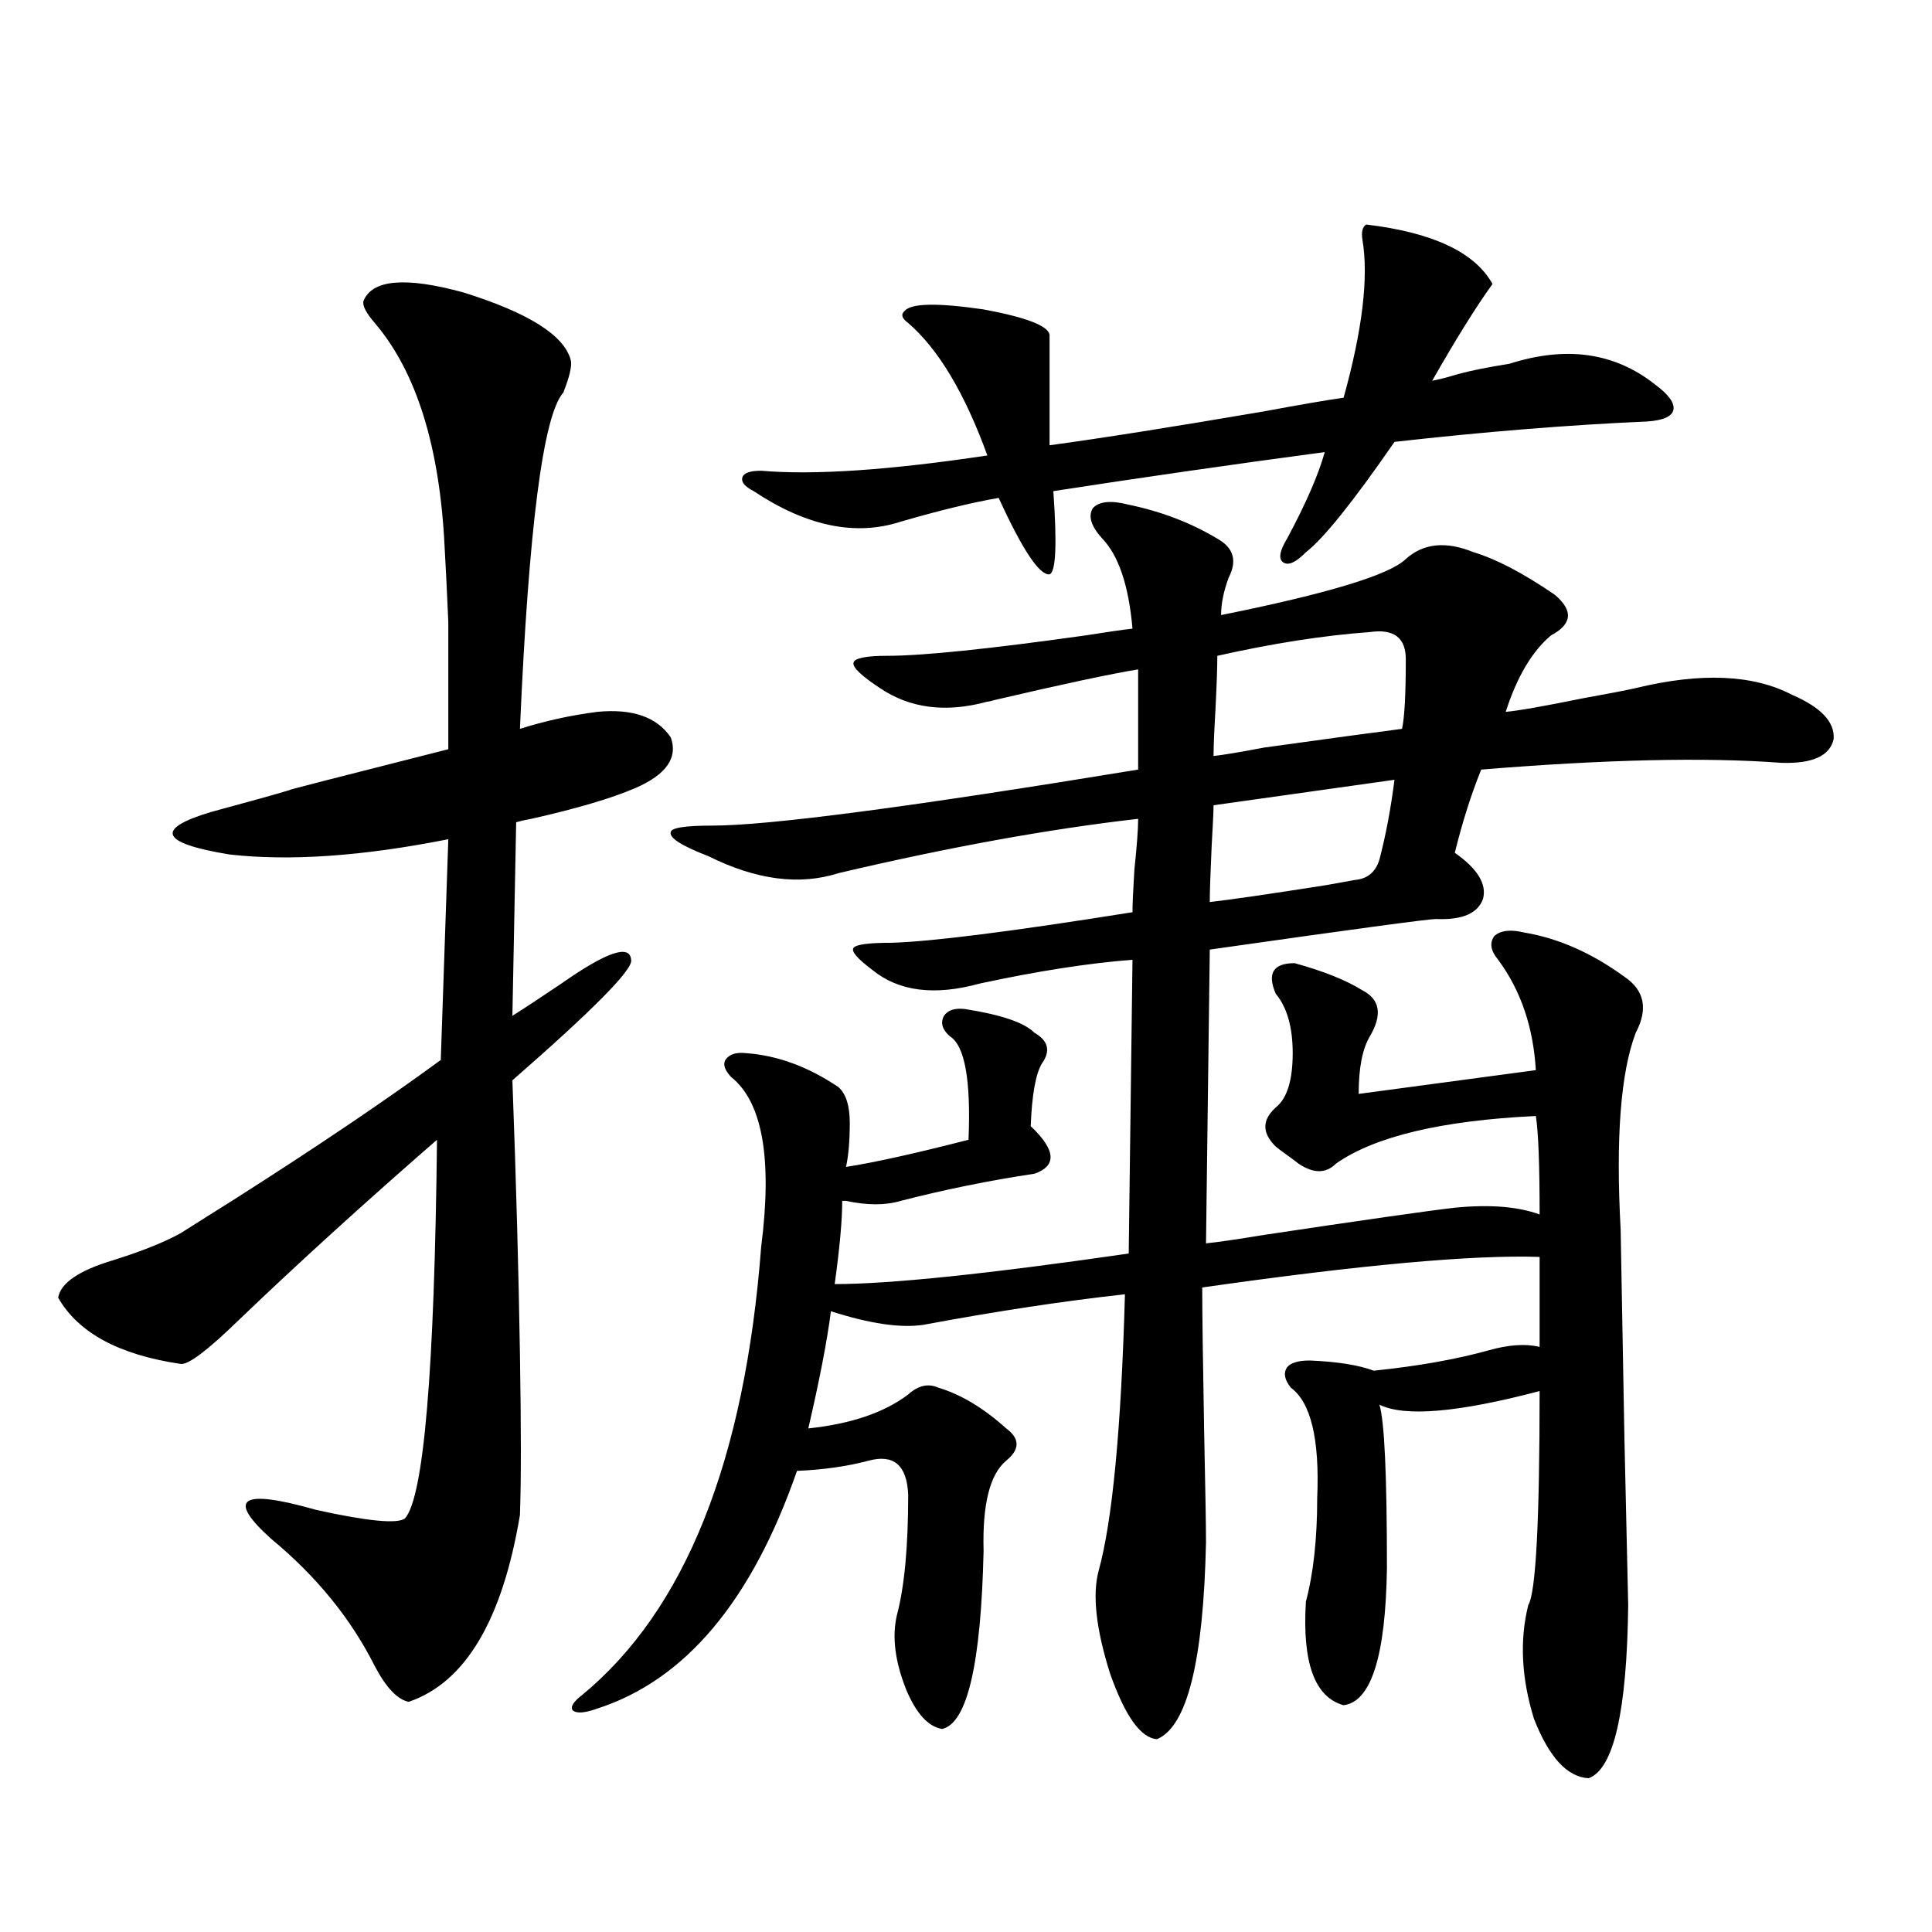 <?xml version="1.0" encoding="utf-8"?>
<!-- Generator: Adobe Illustrator 16.0.0, SVG Export Plug-In . SVG Version: 6.00 Build 0)  -->
<!DOCTYPE svg PUBLIC "-//W3C//DTD SVG 1.1//EN" "http://www.w3.org/Graphics/SVG/1.1/DTD/svg11.dtd">
<svg version="1.1" id="图层_1" xmlns="http://www.w3.org/2000/svg" xmlns:xlink="http://www.w3.org/1999/xlink" x="0px" y="0px"
	 width="1000px" height="1000px" viewBox="0 0 1000 1000" enable-background="new 0 0 1000 1000" xml:space="preserve">
<path d="M188.142,155.762c4.543-11.123,21.783-12.593,51.706-4.395c33.811,10.547,52.347,22.275,55.608,35.156
	c0.641,2.939-0.655,8.501-3.902,16.699c-10.411,11.729-17.896,69.736-22.438,174.023c13.003-4.092,26.341-7.031,39.999-8.789
	c18.201-1.758,30.884,2.637,38.048,13.184c3.902,10.547-2.286,19.336-18.536,26.367c-12.362,5.273-30.243,10.547-53.657,15.82
	c-3.262,0.591-5.854,1.182-7.805,1.758l-1.951,100.195c6.494-4.092,14.954-9.668,25.365-16.699
	c23.414-16.396,35.441-20.503,36.097-12.305c1.296,4.697-19.191,25.488-61.462,62.402c1.951,52.734,3.247,99.907,3.902,141.504
	c0.641,38.672,0.641,66.509,0,83.496c-9.115,54.492-28.292,86.71-57.56,96.68c-5.854-1.181-11.707-7.333-17.561-18.457
	c-12.362-24.609-30.243-46.582-53.657-65.918c-23.414-21.094-15.609-26.064,23.414-14.941c26.661,5.864,41.95,7.334,45.853,4.395
	c9.756-11.123,15.274-76.465,16.585-195.996c-37.728,32.822-71.873,63.872-102.437,93.164
	c-16.265,15.82-26.341,23.442-30.243,22.852c-31.874-4.683-53.017-16.108-63.413-34.277c1.296-7.607,10.731-14.063,28.292-19.336
	c14.954-4.683,26.661-9.365,35.121-14.063c6.494-4.092,16.25-10.244,29.268-18.457c42.271-26.943,77.392-50.674,105.363-71.191
	l3.902-114.258c-44.236,8.789-81.949,11.426-113.168,7.91c-35.776-5.85-39.023-13.184-9.756-21.973
	c19.512-5.273,33.17-9.077,40.975-11.426c-3.262,0.591,24.055-6.44,81.949-21.094c0-31.05,0-53.022,0-65.918
	c-0.655-15.229-1.311-28.413-1.951-39.551c-2.606-51.553-14.634-89.937-36.097-115.137
	C189.438,161.914,187.486,158.11,188.142,155.762z M584.229,261.23c16.905,3.516,32.194,9.38,45.853,17.578
	c8.445,4.697,10.396,11.426,5.854,20.215c-2.606,7.031-3.902,13.486-3.902,19.336c55.273-11.123,87.147-20.791,95.607-29.004
	c9.101-8.198,20.808-9.365,35.121-3.516c11.707,3.516,25.686,10.85,41.95,21.973c9.756,8.213,9.101,15.244-1.951,21.094
	c-9.756,8.213-17.561,21.396-23.414,39.551c6.494-0.576,19.832-2.925,39.999-7.031c13.003-2.334,22.104-4.092,27.316-5.273
	c33.811-8.198,60.807-7.031,80.974,3.516c14.954,6.455,22.104,14.063,21.463,22.852c-1.951,8.789-11.066,12.896-27.316,12.305
	c-39.023-2.925-90.729-1.758-155.118,3.516c-5.213,12.896-9.756,27.246-13.658,43.066c11.707,8.213,16.585,16.123,14.634,23.73
	c-2.606,7.622-10.731,11.138-24.39,10.547c-3.902,0-42.926,5.273-117.07,15.82l-1.951,152.051c5.854-0.576,15.93-2.046,30.243-4.395
	c50.73-7.607,83.565-12.305,98.534-14.063c18.201-1.758,32.835-0.576,43.901,3.516c0-25.776-0.655-42.764-1.951-50.977
	c-48.779,2.349-83.26,10.547-103.412,24.609c-5.213,5.273-11.707,5.273-19.512,0c-0.655-0.576-2.606-2.046-5.854-4.395
	c-3.262-2.334-5.213-3.804-5.854-4.395c-7.164-7.031-7.164-13.76,0-20.215c5.854-4.683,8.78-14.063,8.78-28.125
	c0-13.472-2.927-23.73-8.78-30.762c-4.558-10.547-1.311-15.82,9.756-15.82c14.954,4.106,26.661,8.789,35.121,14.063
	c9.101,4.697,10.396,12.607,3.902,23.73c-3.902,6.455-5.854,16.411-5.854,29.883l91.705-12.305
	c-1.311-22.261-7.805-41.309-19.512-57.129c-3.902-4.683-4.558-8.789-1.951-12.305c3.247-2.925,8.445-3.516,15.609-1.758
	c17.561,2.939,34.786,10.547,51.706,22.852c10.396,7.031,12.348,16.699,5.854,29.004c-7.805,20.518-10.411,54.492-7.805,101.953
	c0,1.182,0.641,37.217,1.951,108.105c1.296,56.841,1.951,85.543,1.951,86.133c-0.655,55.069-7.484,84.952-20.487,89.648
	c-11.066-0.59-20.487-10.849-28.292-30.762c-6.509-21.094-7.484-40.731-2.927-58.887c3.902-6.44,5.854-43.354,5.854-110.742
	c-42.285,11.138-69.922,13.486-82.925,7.031c2.592,8.213,3.902,36.338,3.902,84.375c-0.655,45.703-8.14,69.434-22.438,71.191
	c-14.969-4.105-21.463-21.973-19.512-53.613c3.902-14.639,5.854-32.52,5.854-53.613c1.296-30.459-3.262-49.507-13.658-57.129
	c-3.262-4.092-3.902-7.607-1.951-10.547c1.951-2.334,5.854-3.516,11.707-3.516c14.299,0.591,25.365,2.349,33.17,5.273
	c22.759-2.334,42.591-5.85,59.511-10.547c10.396-2.925,19.177-3.516,26.341-1.758v-46.582c-34.48-1.167-92.681,4.106-174.63,15.82
	c0,12.305,0.32,36.914,0.976,73.828c0.641,30.474,0.976,49.81,0.976,58.008c-1.311,61.523-9.756,95.499-25.365,101.953
	c-8.46-0.59-16.585-12.016-24.39-34.277c-7.164-22.852-9.115-40.43-5.854-52.734c7.149-25.776,11.707-73.525,13.658-143.262
	c-31.874,3.516-66.675,8.789-104.388,15.82c-11.707,1.758-27.651-0.576-47.804-7.031c-1.951,15.244-5.854,35.459-11.707,60.645
	c22.104-2.334,39.344-8.198,51.706-17.578c5.198-4.683,10.396-5.85,15.609-3.516c11.707,3.516,23.414,10.547,35.121,21.094
	c7.149,5.273,7.149,10.85,0,16.699c-8.46,7.031-12.362,22.563-11.707,46.582c-1.311,58.585-8.46,89.347-21.463,92.285
	c-7.164-1.181-13.338-7.91-18.536-20.215c-5.854-14.652-7.484-27.548-4.878-38.672c3.902-14.639,5.854-35.444,5.854-62.402
	c-0.655-15.229-7.484-21.094-20.487-17.578c-11.066,2.939-23.414,4.697-37.072,5.273c-23.414,67.388-57.895,108.395-103.412,123.047
	c-6.509,2.335-10.731,2.637-12.683,0.879c-1.311-1.758,0.32-4.395,4.878-7.91c53.322-43.945,84.221-121.289,92.681-232.031
	c5.854-45.703,0.641-74.995-15.609-87.891c-3.262-3.516-4.237-6.44-2.927-8.789c1.951-2.925,5.519-4.092,10.731-3.516
	c16.25,1.182,32.194,7.031,47.804,17.578c3.902,3.516,5.854,9.668,5.854,18.457c0,9.38-0.655,17.002-1.951,22.852
	c14.954-2.334,36.097-7.031,63.413-14.063c1.296-31.05-1.951-48.916-9.756-53.613c-3.902-3.516-4.878-7.031-2.927-10.547
	c1.951-2.925,5.519-4.092,10.731-3.516c18.856,2.939,30.884,7.031,36.097,12.305c7.149,4.106,8.445,9.38,3.902,15.82
	c-3.262,5.273-5.213,16.123-5.854,32.52c13.003,12.305,13.658,20.518,1.951,24.609c-23.414,3.516-46.508,8.213-69.267,14.063
	c-7.805,2.349-17.24,2.349-28.292,0h-1.951c0,9.971-1.311,24.321-3.902,43.066c28.612,0,79.343-5.273,152.191-15.82l1.951-152.051
	c-22.773,1.758-49.114,5.864-79.022,12.305c-23.414,6.455-41.95,4.106-55.608-7.031c-7.805-5.85-11.066-9.668-9.756-11.426
	c1.296-1.758,7.805-2.637,19.512-2.637c20.808-0.576,62.438-5.85,124.875-15.82c0-4.092,0.32-11.426,0.976-21.973
	c1.296-12.305,1.951-21.094,1.951-26.367c-46.188,5.273-97.894,14.653-155.118,28.125c-20.167,6.455-42.605,3.516-67.315-8.789
	c-13.658-5.273-20.167-9.365-19.512-12.305c0-2.334,7.149-3.516,21.463-3.516c29.268,0,102.757-9.668,220.482-29.004v-51.855
	c-14.313,2.349-39.023,7.622-74.145,15.82c-1.951,0.591-3.262,0.879-3.902,0.879c-21.463,5.864-39.999,3.516-55.608-7.031
	c-9.756-6.44-14.313-10.835-13.658-13.184c0.641-2.334,6.494-3.516,17.561-3.516c18.201,0,52.347-3.516,102.437-10.547
	c11.052-1.758,19.177-2.925,24.39-3.516c-1.951-22.261-7.164-37.793-15.609-46.582c-5.854-6.44-7.484-11.714-4.878-15.82
	C568.94,259.473,575.114,258.896,584.229,261.23z M468.135,161.035c3.247-4.092,16.905-4.395,40.975-0.879
	c22.104,4.106,33.49,8.501,34.146,13.184v57.129c26.006-3.516,63.078-9.365,111.217-17.578c18.856-3.516,32.515-5.85,40.975-7.031
	c9.756-35.156,13.003-62.402,9.756-81.738c-0.655-4.092,0-6.729,1.951-7.91c34.466,4.106,56.249,14.365,65.364,30.762
	c-8.46,11.729-18.871,28.428-31.219,50.098c3.247-0.576,7.805-1.758,13.658-3.516c6.494-1.758,15.274-3.516,26.341-5.273
	c29.268-9.365,54.298-5.85,75.12,10.547c7.149,5.273,10.396,9.668,9.756,13.184c-0.655,3.516-5.213,5.576-13.658,6.152
	c-40.334,1.758-83.9,5.273-130.729,10.547c-21.463,31.064-36.752,50.098-45.853,57.129c-5.213,5.273-9.115,7.031-11.707,5.273
	c-2.606-1.758-1.951-5.85,1.951-12.305c9.756-18.154,16.25-33.096,19.512-44.824c-48.139,6.455-94.967,13.184-140.484,20.215
	c1.951,27.549,1.296,41.899-1.951,43.066c-5.213,0.591-13.993-12.593-26.341-39.551c-13.658,2.349-30.578,6.455-50.73,12.305
	c-23.414,7.622-48.779,2.349-76.096-15.82c-4.558-2.334-6.509-4.683-5.854-7.031c0.641-2.334,3.902-3.516,9.756-3.516
	c27.316,2.349,66.34-0.288,117.07-7.91c-11.707-32.217-25.365-55.068-40.975-68.555
	C466.824,164.854,466.184,162.793,468.135,161.035z M721.787,403.613l-93.656,13.184c0,2.939-0.335,9.971-0.976,21.094
	c-0.655,14.063-0.976,23.73-0.976,29.004c10.396-1.167,30.563-4.092,60.486-8.789c6.494-1.167,11.372-2.046,14.634-2.637
	c6.494-0.576,10.731-4.092,12.683-10.547C717.229,432.617,719.836,418.857,721.787,403.613z M709.104,327.148
	c-24.069,1.758-50.41,5.864-79.022,12.305c0,5.864-0.335,15.244-0.976,28.125c-0.655,11.138-0.976,19.048-0.976,23.73
	c5.198-0.576,13.979-2.046,26.341-4.395c33.811-4.683,57.56-7.91,71.218-9.668c1.296-5.85,1.951-17.866,1.951-36.035
	C727.641,330.088,721.452,325.391,709.104,327.148z"/>
</svg>

